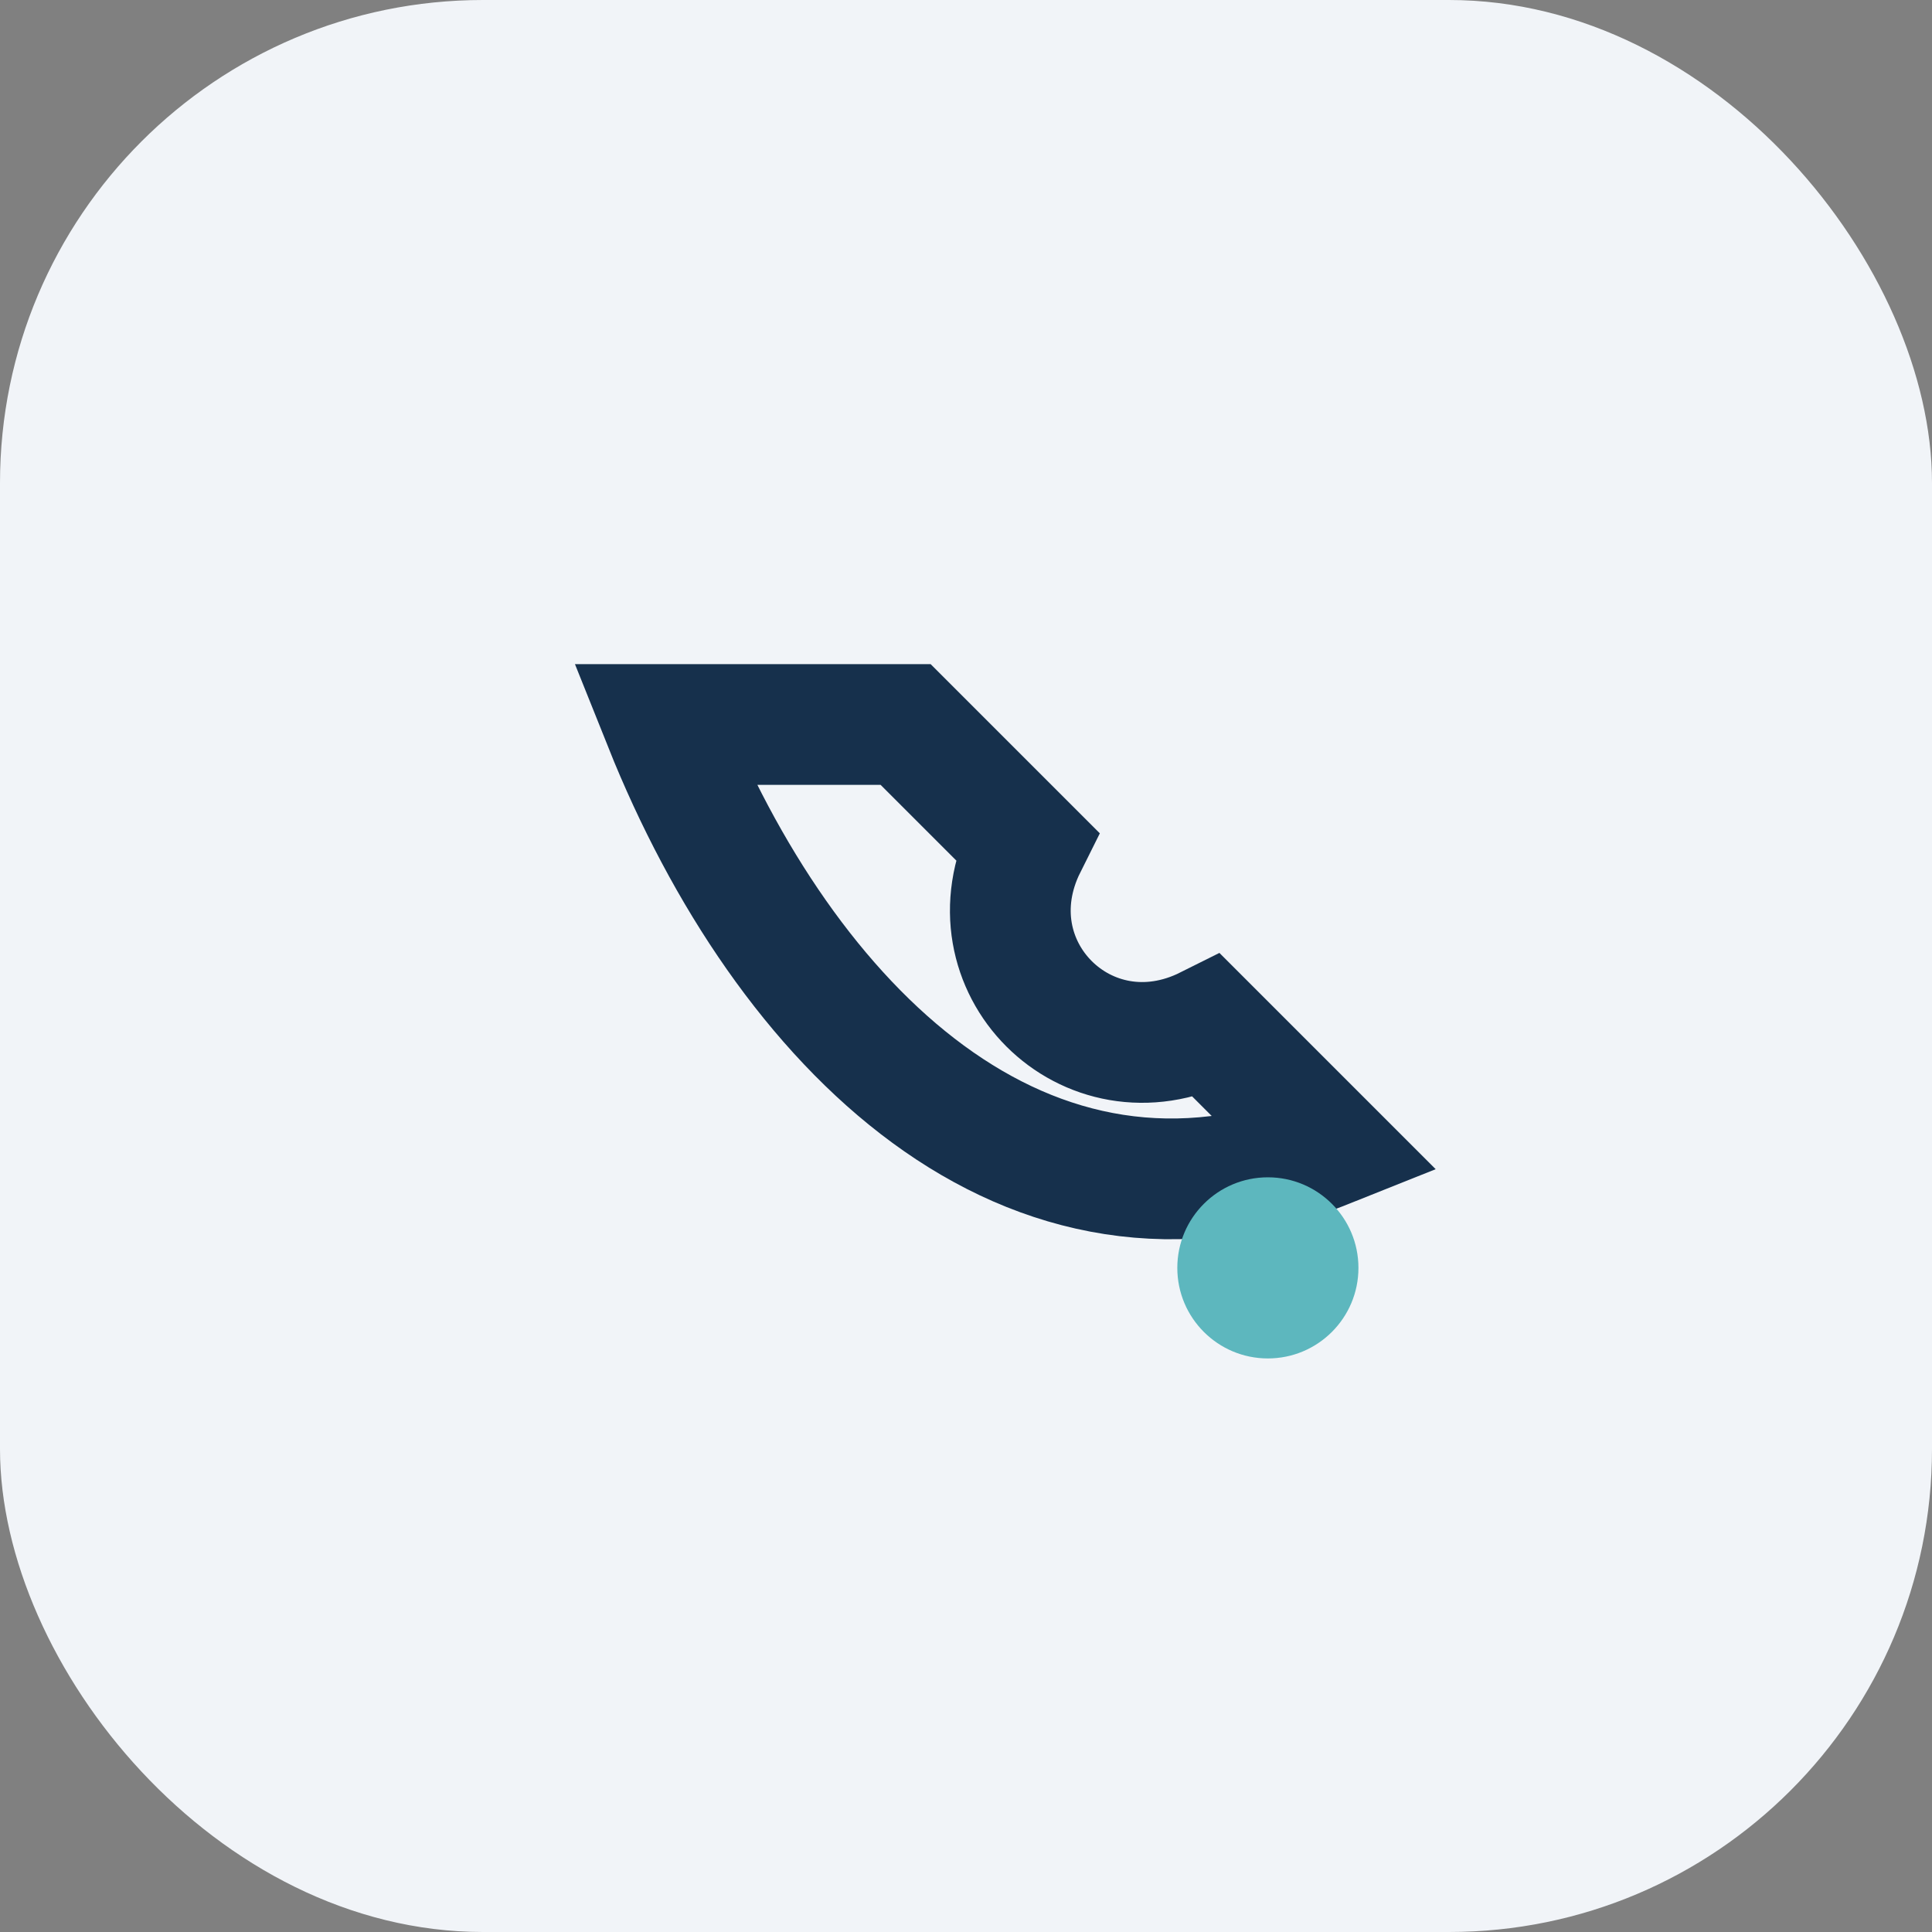 <?xml version="1.0" encoding="UTF-8"?>
<svg xmlns="http://www.w3.org/2000/svg" width="32" height="32" viewBox="0 0 32 32"><rect x="0" y="0" width="32" height="32" fill="#808080" stroke="none"/><rect width="32" height="32" rx="8" fill="#F1F4F8"/><path d="M11 12c2 5 6 9 11 7l-2-2c-2 1-4-1-3-3l-2-2z" stroke="#16304C" stroke-width="2" fill="none"/><circle cx="21" cy="21" r="1.5" fill="#5DB7BE"/></svg>